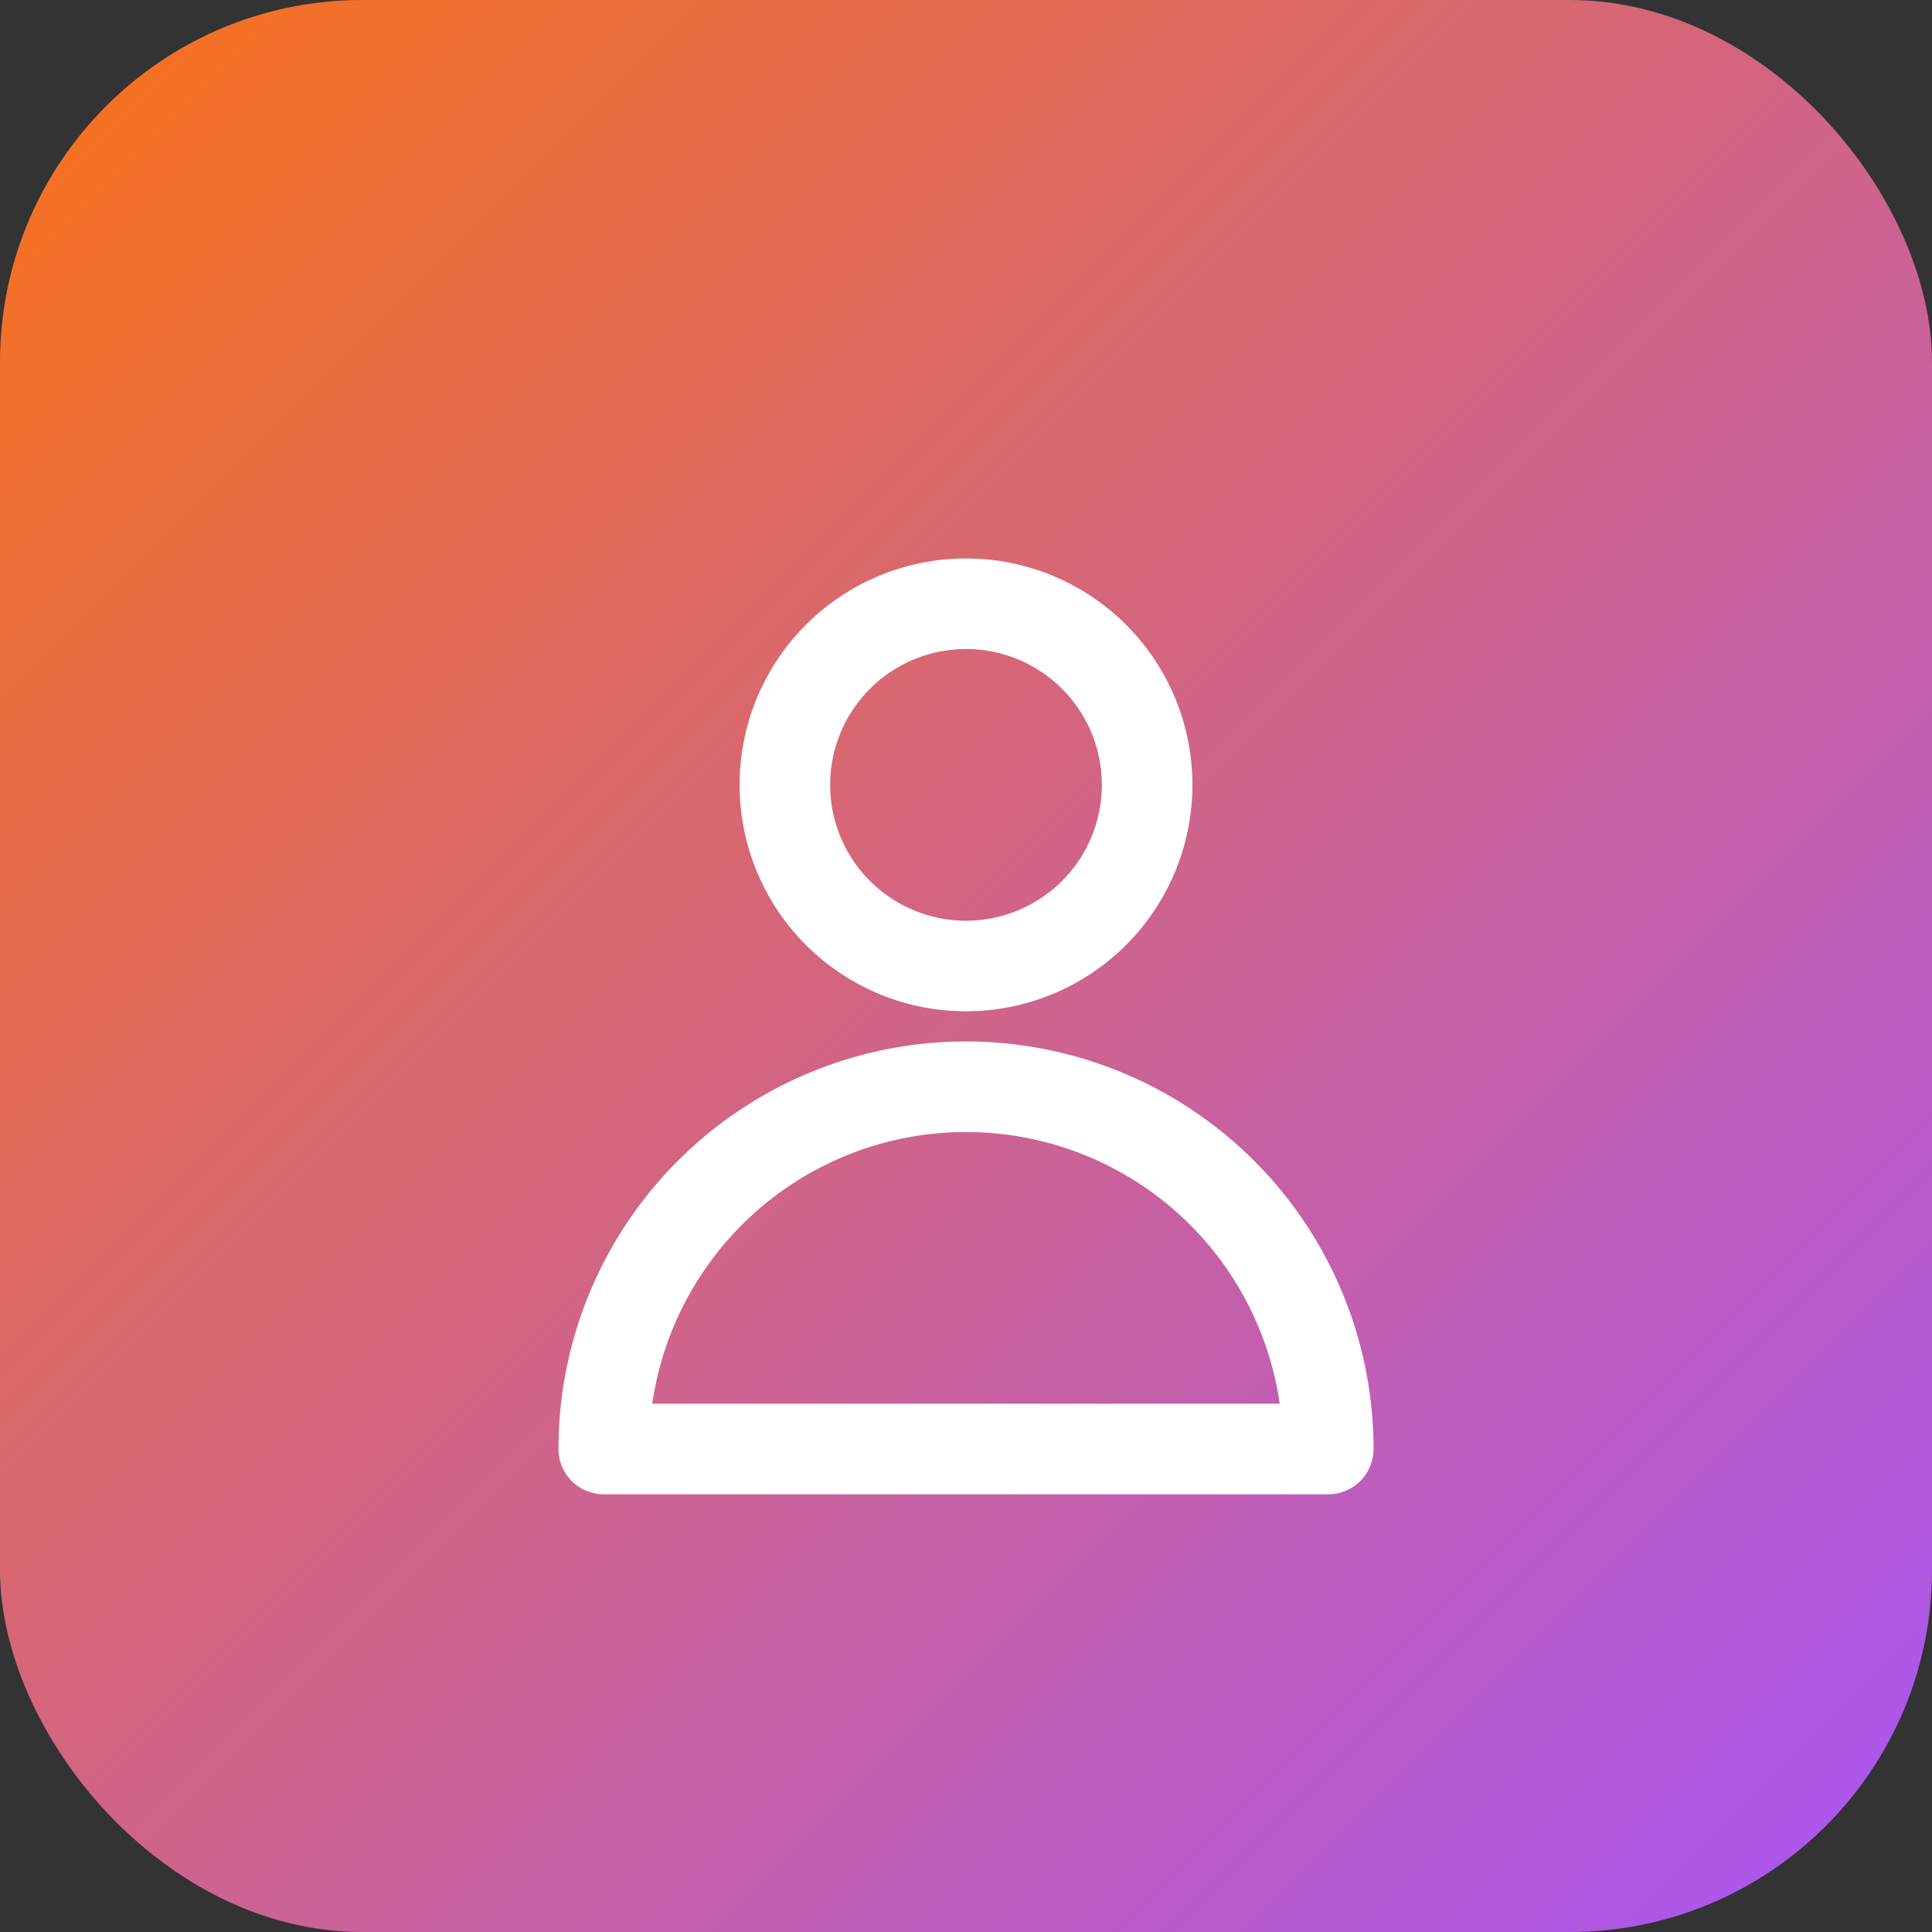 <svg xmlns="http://www.w3.org/2000/svg" viewBox="0 0 32 32">
  <rect x="0" y="0" width="32" height="32" fill="#333333" stroke="none"/>
  <defs>
    <linearGradient id="grad" x1="0%" y1="0%" x2="100%" y2="100%">
      <stop offset="0%" style="stop-color:#f97316"/>
      <stop offset="100%" style="stop-color:#a855f7"/>
    </linearGradient>
  </defs>
  <rect width="32" height="32" rx="6" fill="url(#grad)"/>
  <g transform="translate(4, 4)">
    <path
      fill="none"
      stroke="white"
      stroke-width="1.5"
      stroke-linecap="round"
      stroke-linejoin="round"
      d="M12 7a3 3 0 1 1-6 0 3 3 0 0 1 6 0ZM9 12a6 6 0 0 0-6 6h12a6 6 0 0 0-6-6Z"
      transform="translate(3, 2)"
    />
  </g>
</svg>
